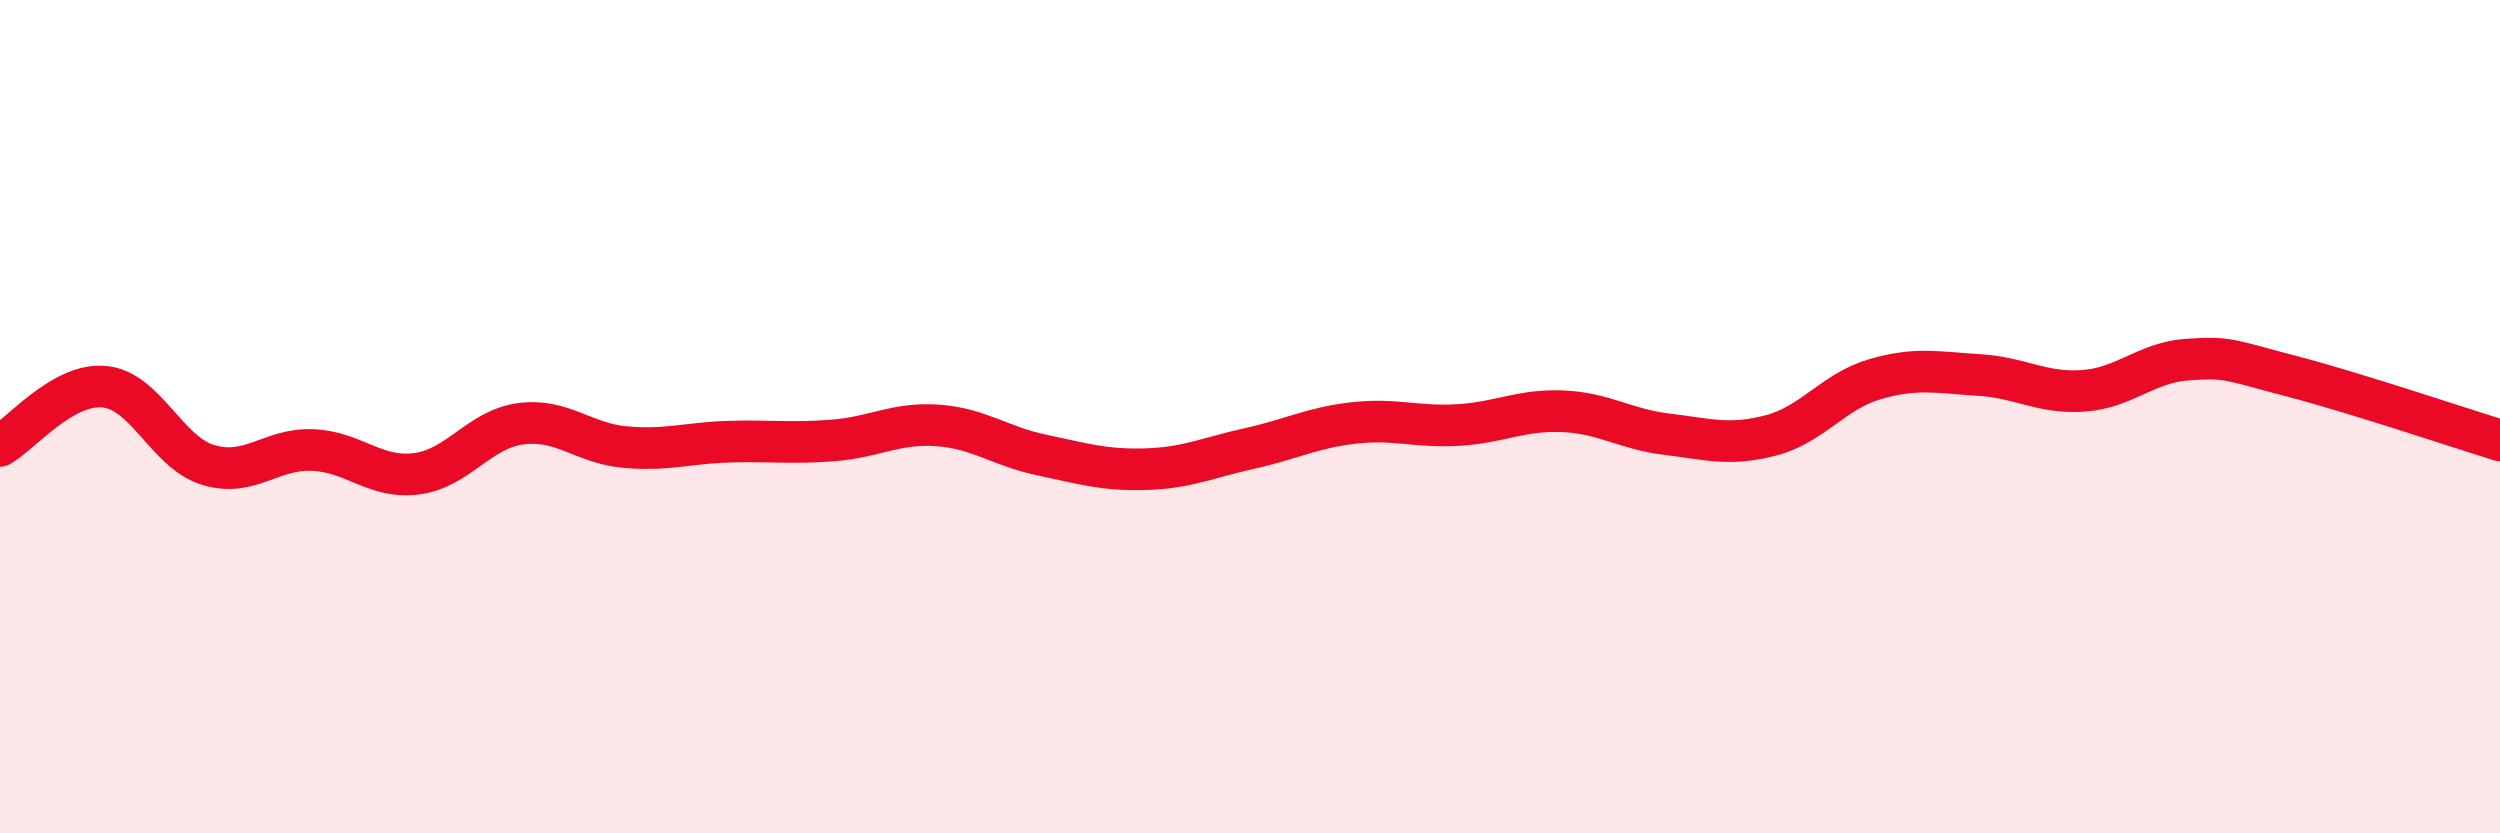 
    <svg width="60" height="20" viewBox="0 0 60 20" xmlns="http://www.w3.org/2000/svg">
      <path
        d="M 0,10.7 C 0.5,10.42 1.5,9.19 2.5,9.28 C 3.5,9.37 4,10.86 5,11.16 C 6,11.46 6.5,10.76 7.5,10.8 C 8.5,10.84 9,11.5 10,11.37 C 11,11.24 11.5,10.3 12.5,10.17 C 13.5,10.04 14,10.64 15,10.73 C 16,10.82 16.5,10.63 17.5,10.6 C 18.5,10.57 19,10.65 20,10.57 C 21,10.49 21.5,10.14 22.5,10.21 C 23.5,10.28 24,10.71 25,10.92 C 26,11.13 26.5,11.29 27.5,11.26 C 28.5,11.23 29,10.98 30,10.76 C 31,10.54 31.5,10.26 32.5,10.15 C 33.5,10.04 34,10.26 35,10.2 C 36,10.14 36.5,9.83 37.5,9.87 C 38.5,9.91 39,10.3 40,10.42 C 41,10.54 41.5,10.71 42.5,10.45 C 43.5,10.19 44,9.39 45,9.1 C 46,8.81 46.5,8.94 47.5,9 C 48.5,9.06 49,9.45 50,9.38 C 51,9.31 51.5,8.7 52.5,8.63 C 53.5,8.56 53.5,8.64 55,9.03 C 56.5,9.42 59,10.26 60,10.57L60 20L0 20Z"
        fill="#EB0A25"
        opacity="0.1"
        stroke-linecap="round"
        stroke-linejoin="round"
      />
      <path
        d="M 0,10.7 C 0.5,10.42 1.5,9.19 2.5,9.28 C 3.5,9.37 4,10.86 5,11.16 C 6,11.46 6.5,10.76 7.5,10.8 C 8.5,10.84 9,11.5 10,11.37 C 11,11.24 11.5,10.3 12.5,10.17 C 13.5,10.04 14,10.64 15,10.73 C 16,10.82 16.5,10.63 17.5,10.6 C 18.5,10.57 19,10.65 20,10.57 C 21,10.49 21.5,10.14 22.5,10.21 C 23.5,10.28 24,10.71 25,10.92 C 26,11.13 26.5,11.29 27.5,11.26 C 28.5,11.23 29,10.98 30,10.76 C 31,10.54 31.5,10.26 32.5,10.15 C 33.5,10.04 34,10.26 35,10.2 C 36,10.14 36.5,9.83 37.5,9.87 C 38.5,9.91 39,10.3 40,10.42 C 41,10.54 41.5,10.71 42.5,10.45 C 43.5,10.19 44,9.39 45,9.1 C 46,8.81 46.5,8.94 47.5,9 C 48.5,9.06 49,9.45 50,9.38 C 51,9.31 51.5,8.7 52.5,8.63 C 53.5,8.56 53.5,8.64 55,9.03 C 56.5,9.42 59,10.26 60,10.57"
        stroke="#EB0A25"
        stroke-width="1"
        fill="none"
        stroke-linecap="round"
        stroke-linejoin="round"
      />
    </svg>
  